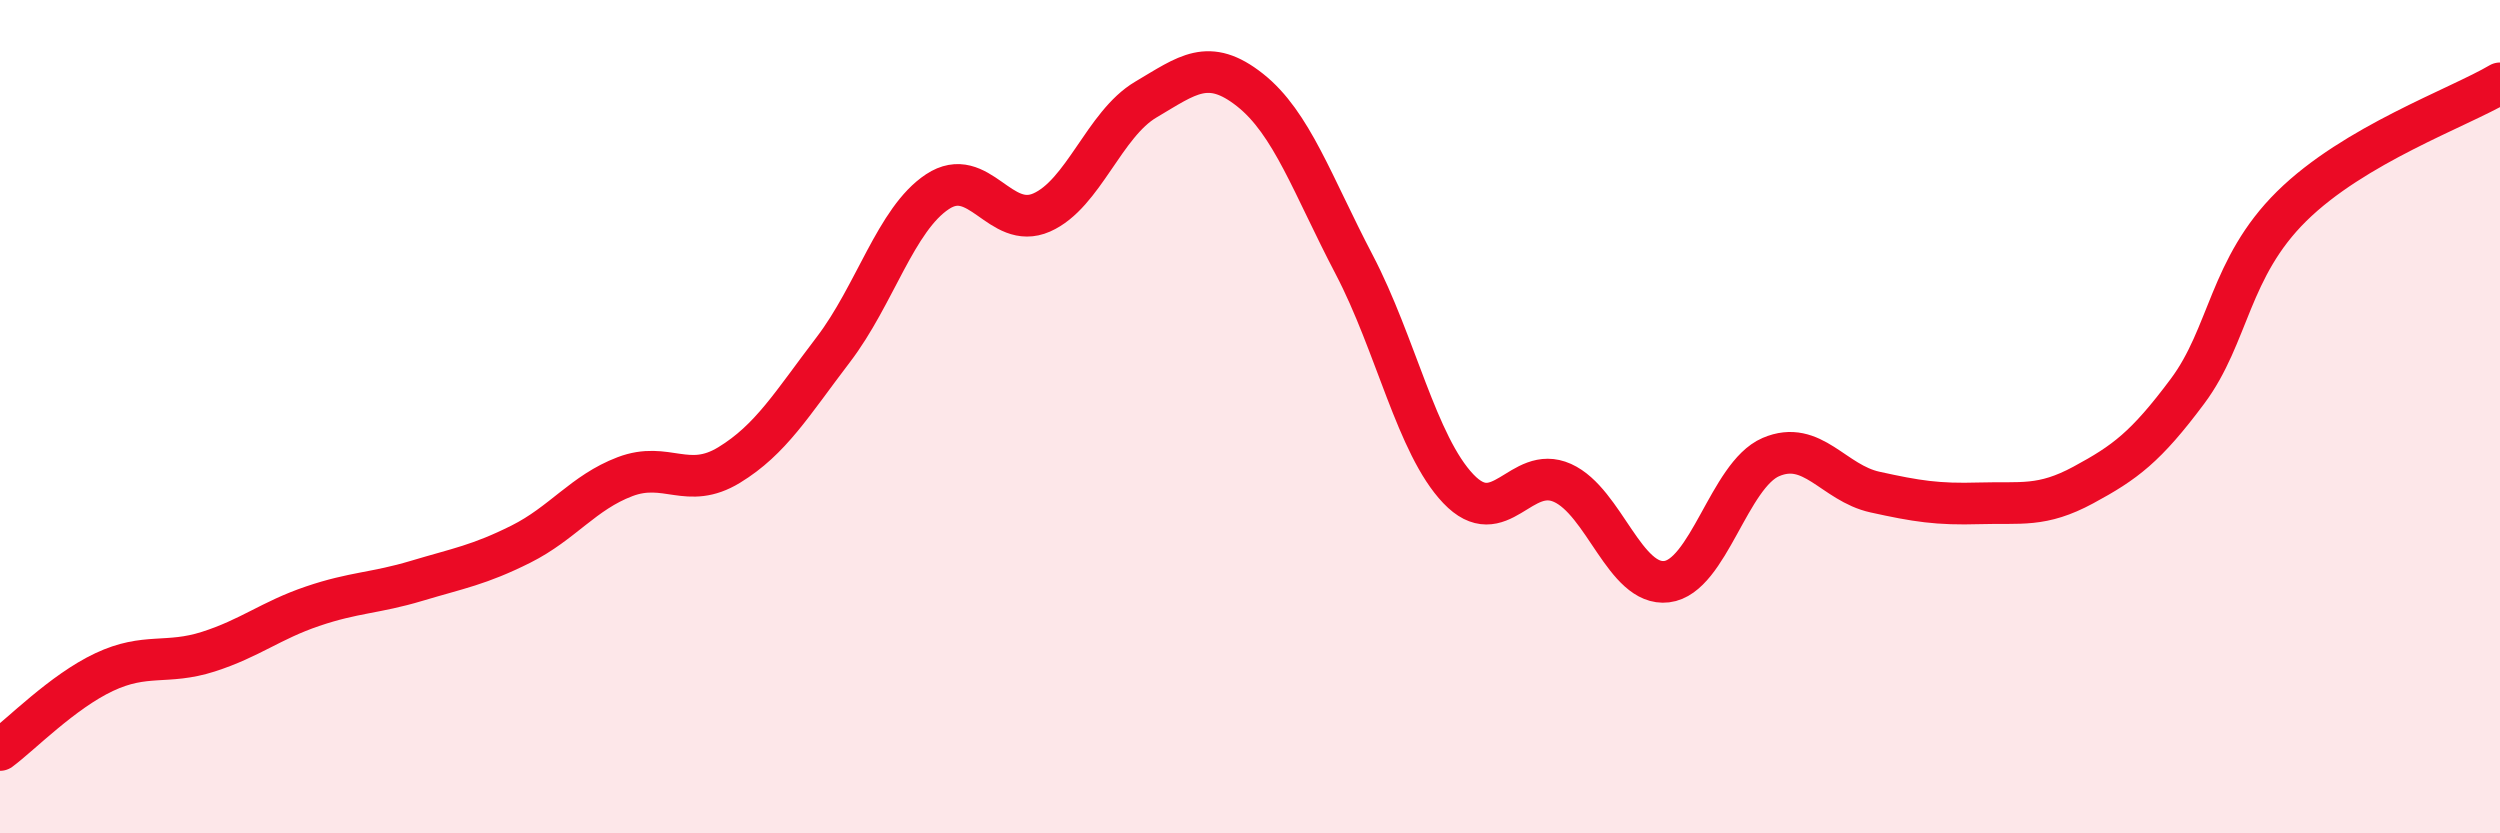 
    <svg width="60" height="20" viewBox="0 0 60 20" xmlns="http://www.w3.org/2000/svg">
      <path
        d="M 0,18 C 0.5,17.63 1.5,16.6 2.5,16.13 C 3.5,15.66 4,15.96 5,15.64 C 6,15.32 6.5,14.89 7.5,14.55 C 8.5,14.21 9,14.24 10,13.94 C 11,13.64 11.5,13.56 12.5,13.06 C 13.5,12.56 14,11.82 15,11.44 C 16,11.06 16.5,11.77 17.5,11.16 C 18.5,10.55 19,9.7 20,8.39 C 21,7.08 21.5,5.26 22.5,4.6 C 23.5,3.94 24,5.54 25,5.1 C 26,4.66 26.5,2.98 27.5,2.39 C 28.5,1.8 29,1.37 30,2.16 C 31,2.95 31.5,4.44 32.5,6.35 C 33.5,8.26 34,10.68 35,11.73 C 36,12.78 36.5,11.14 37.5,11.59 C 38.5,12.04 39,14.08 40,13.96 C 41,13.84 41.5,11.4 42.5,10.97 C 43.5,10.54 44,11.59 45,11.81 C 46,12.03 46.5,12.11 47.5,12.08 C 48.5,12.05 49,12.18 50,11.64 C 51,11.1 51.5,10.73 52.5,9.39 C 53.5,8.05 53.5,6.43 55,4.95 C 56.5,3.47 59,2.59 60,2L60 20L0 20Z"
        fill="#EB0A25"
        opacity="0.1"
        stroke-linecap="round"
        stroke-linejoin="round"
      />
      <path
        d="M 0,18 C 0.5,17.63 1.5,16.6 2.5,16.13 C 3.5,15.66 4,15.96 5,15.64 C 6,15.32 6.5,14.89 7.5,14.55 C 8.5,14.21 9,14.24 10,13.94 C 11,13.64 11.5,13.56 12.5,13.06 C 13.5,12.56 14,11.82 15,11.44 C 16,11.06 16.5,11.77 17.5,11.16 C 18.5,10.55 19,9.7 20,8.39 C 21,7.08 21.5,5.26 22.5,4.6 C 23.5,3.94 24,5.54 25,5.1 C 26,4.66 26.5,2.98 27.5,2.39 C 28.5,1.8 29,1.37 30,2.16 C 31,2.95 31.5,4.44 32.5,6.35 C 33.5,8.26 34,10.68 35,11.73 C 36,12.78 36.5,11.14 37.5,11.59 C 38.5,12.04 39,14.08 40,13.96 C 41,13.84 41.5,11.4 42.5,10.97 C 43.5,10.54 44,11.59 45,11.81 C 46,12.03 46.5,12.11 47.5,12.08 C 48.5,12.05 49,12.18 50,11.64 C 51,11.1 51.5,10.73 52.5,9.39 C 53.5,8.05 53.5,6.43 55,4.95 C 56.5,3.47 59,2.59 60,2"
        stroke="#EB0A25"
        stroke-width="1"
        fill="none"
        stroke-linecap="round"
        stroke-linejoin="round"
      />
    </svg>
  